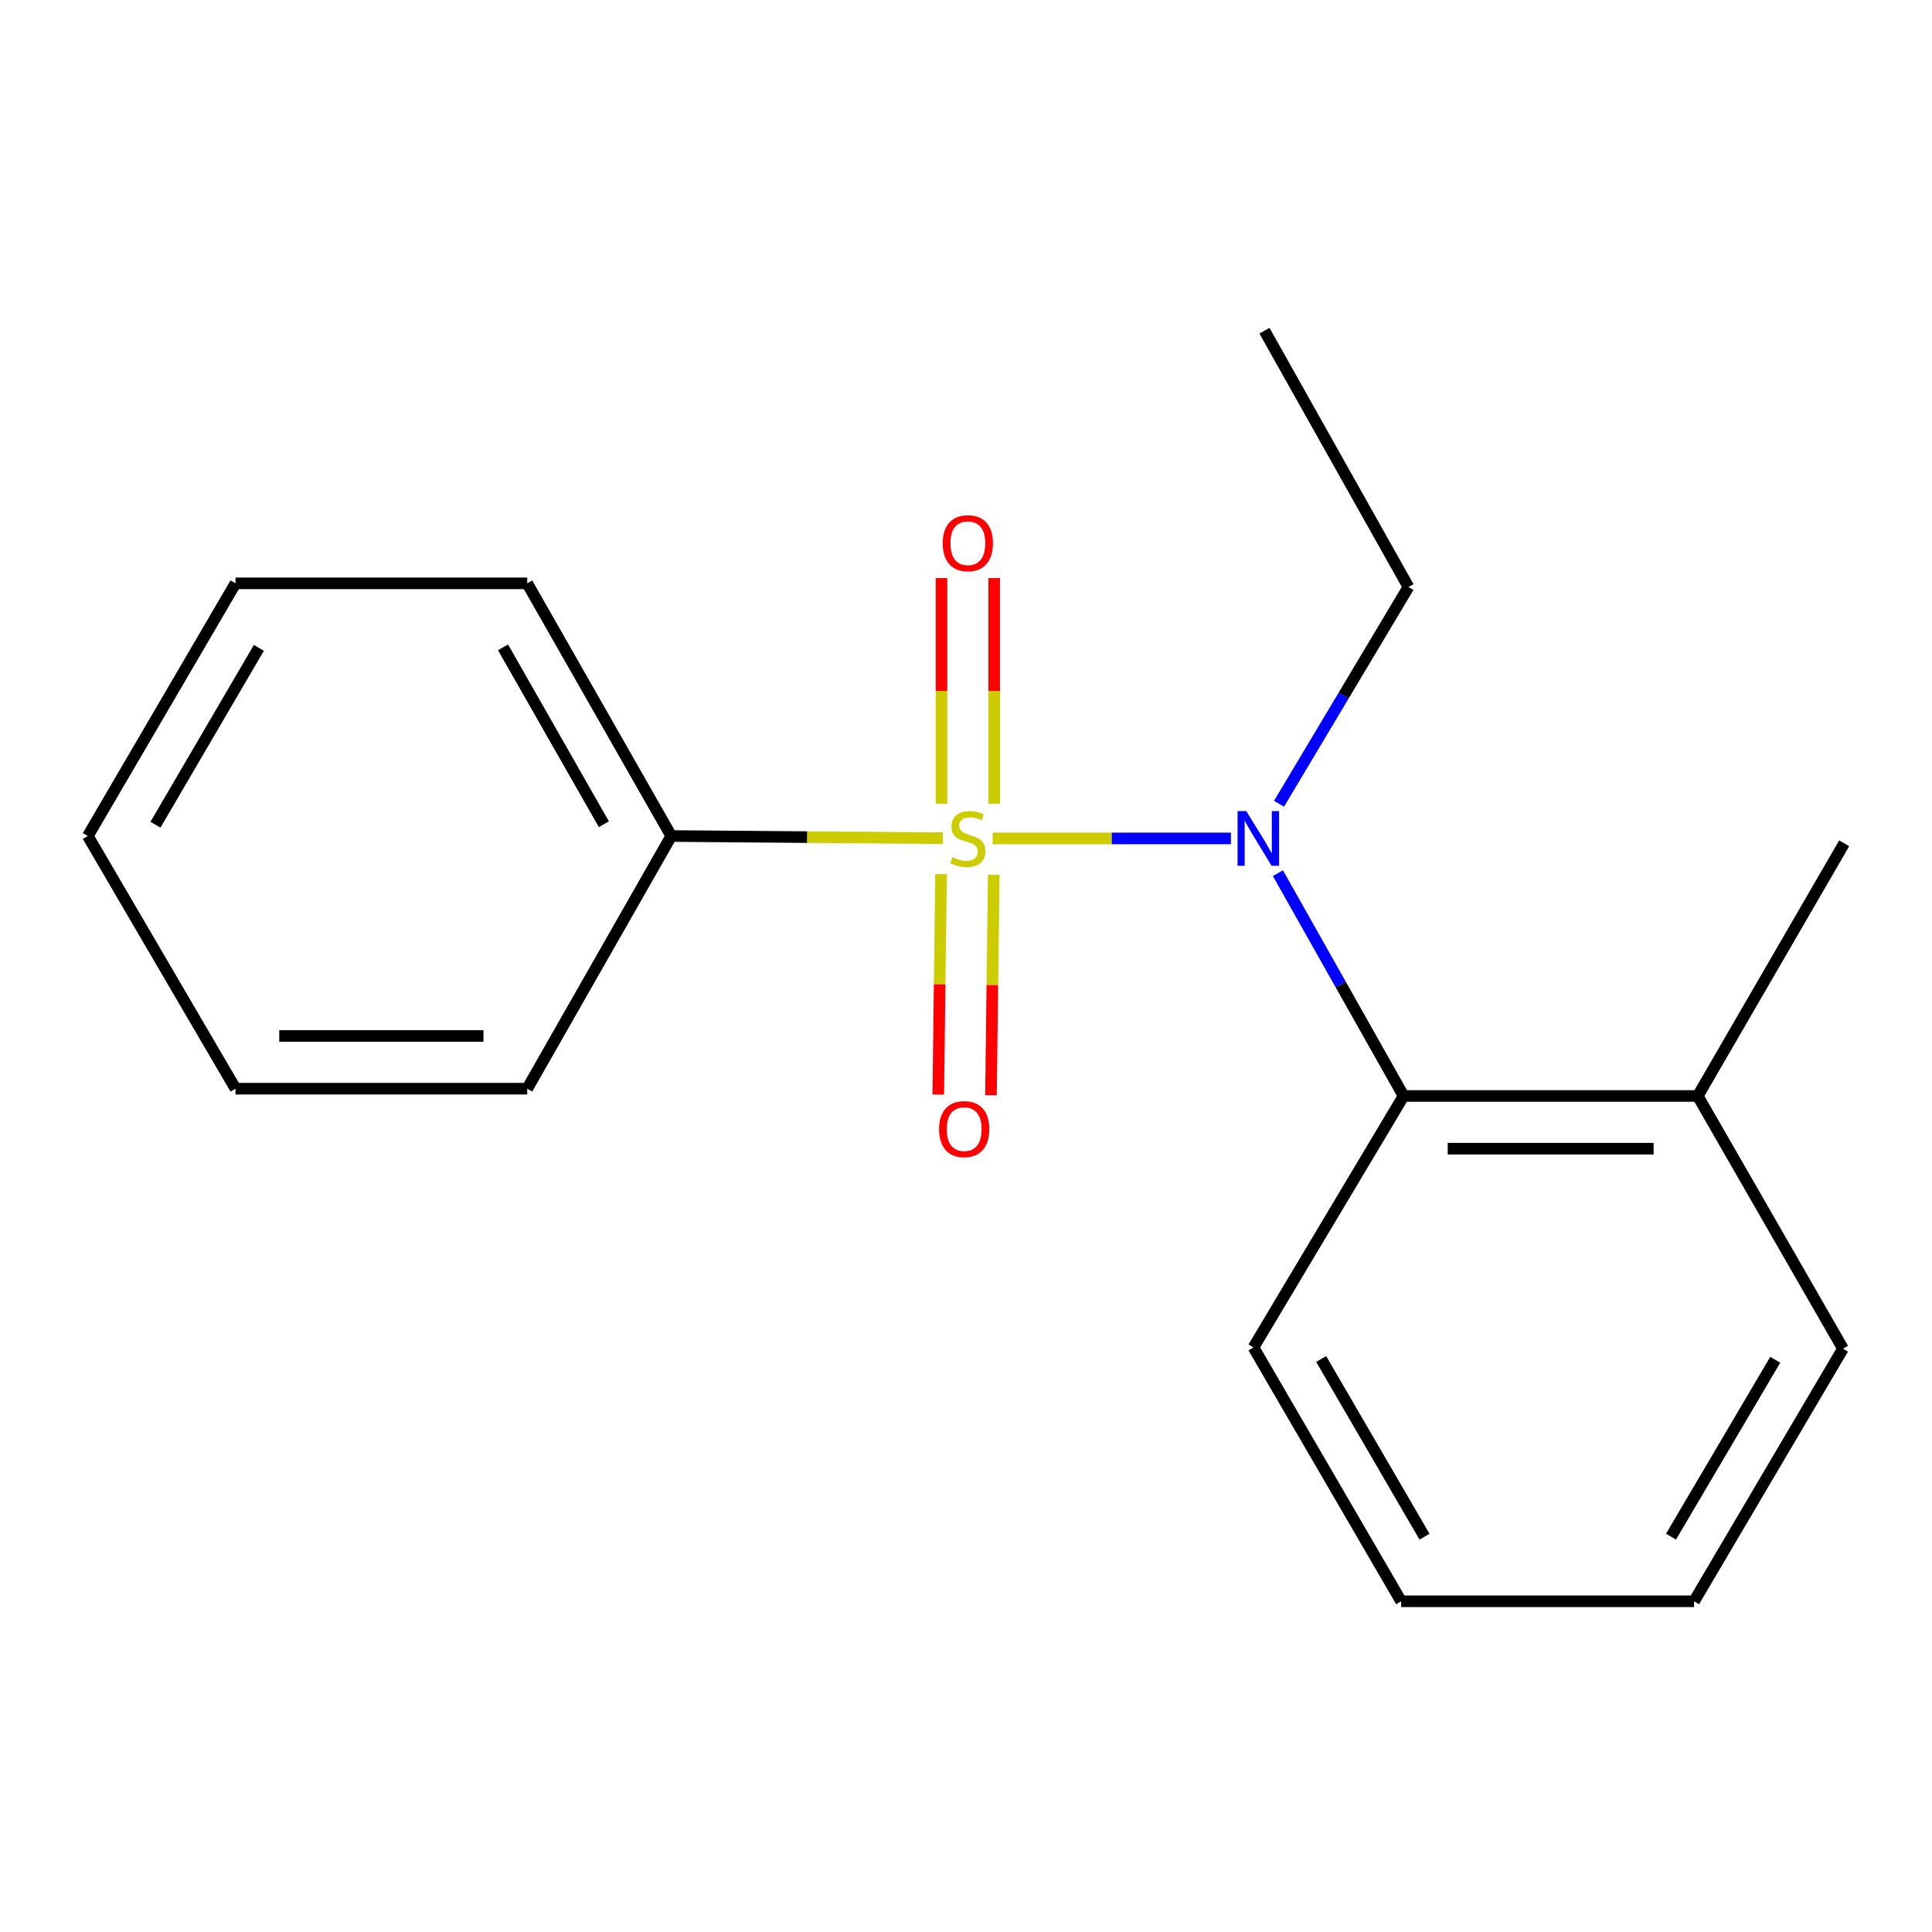 <?xml version='1.0' encoding='iso-8859-1'?>
<svg version='1.1' baseProfile='full'
              xmlns='http://www.w3.org/2000/svg'
                      xmlns:rdkit='http://www.rdkit.org/xml'
                      xmlns:xlink='http://www.w3.org/1999/xlink'
                  xml:space='preserve'
width='1000px' height='1000px' viewBox='0 0 1000 1000'>
<!-- END OF HEADER -->
<rect style='opacity:1.0;fill:#FFFFFF;stroke:none' width='1000' height='1000' x='0' y='0'> </rect>
<path class='bond-0' d='M 513.794,433.965 L 575.459,433.965' style='fill:none;fill-rule:evenodd;stroke:#CCCC00;stroke-width:6px;stroke-linecap:butt;stroke-linejoin:miter;stroke-opacity:1' />
<path class='bond-0' d='M 575.459,433.965 L 637.125,433.965' style='fill:none;fill-rule:evenodd;stroke:#0000FF;stroke-width:6px;stroke-linecap:butt;stroke-linejoin:miter;stroke-opacity:1' />
<path class='bond-2' d='M 487.081,452.433 L 486.362,509.495' style='fill:none;fill-rule:evenodd;stroke:#CCCC00;stroke-width:6px;stroke-linecap:butt;stroke-linejoin:miter;stroke-opacity:1' />
<path class='bond-2' d='M 486.362,509.495 L 485.643,566.558' style='fill:none;fill-rule:evenodd;stroke:#FF0000;stroke-width:6px;stroke-linecap:butt;stroke-linejoin:miter;stroke-opacity:1' />
<path class='bond-2' d='M 514.359,452.777 L 513.64,509.839' style='fill:none;fill-rule:evenodd;stroke:#CCCC00;stroke-width:6px;stroke-linecap:butt;stroke-linejoin:miter;stroke-opacity:1' />
<path class='bond-2' d='M 513.64,509.839 L 512.922,566.902' style='fill:none;fill-rule:evenodd;stroke:#FF0000;stroke-width:6px;stroke-linecap:butt;stroke-linejoin:miter;stroke-opacity:1' />
<path class='bond-3' d='M 514.595,416.023 L 514.595,357.621' style='fill:none;fill-rule:evenodd;stroke:#CCCC00;stroke-width:6px;stroke-linecap:butt;stroke-linejoin:miter;stroke-opacity:1' />
<path class='bond-3' d='M 514.595,357.621 L 514.595,299.219' style='fill:none;fill-rule:evenodd;stroke:#FF0000;stroke-width:6px;stroke-linecap:butt;stroke-linejoin:miter;stroke-opacity:1' />
<path class='bond-3' d='M 487.314,416.023 L 487.314,357.621' style='fill:none;fill-rule:evenodd;stroke:#CCCC00;stroke-width:6px;stroke-linecap:butt;stroke-linejoin:miter;stroke-opacity:1' />
<path class='bond-3' d='M 487.314,357.621 L 487.314,299.219' style='fill:none;fill-rule:evenodd;stroke:#FF0000;stroke-width:6px;stroke-linecap:butt;stroke-linejoin:miter;stroke-opacity:1' />
<path class='bond-4' d='M 488.037,433.86 L 417.738,433.291' style='fill:none;fill-rule:evenodd;stroke:#CCCC00;stroke-width:6px;stroke-linecap:butt;stroke-linejoin:miter;stroke-opacity:1' />
<path class='bond-4' d='M 417.738,433.291 L 347.439,432.722' style='fill:none;fill-rule:evenodd;stroke:#000000;stroke-width:6px;stroke-linecap:butt;stroke-linejoin:miter;stroke-opacity:1' />
<path class='bond-1' d='M 661.447,451.951 L 693.97,509.615' style='fill:none;fill-rule:evenodd;stroke:#0000FF;stroke-width:6px;stroke-linecap:butt;stroke-linejoin:miter;stroke-opacity:1' />
<path class='bond-1' d='M 693.97,509.615 L 726.492,567.278' style='fill:none;fill-rule:evenodd;stroke:#000000;stroke-width:6px;stroke-linecap:butt;stroke-linejoin:miter;stroke-opacity:1' />
<path class='bond-6' d='M 662.023,416.016 L 695.523,359.925' style='fill:none;fill-rule:evenodd;stroke:#0000FF;stroke-width:6px;stroke-linecap:butt;stroke-linejoin:miter;stroke-opacity:1' />
<path class='bond-6' d='M 695.523,359.925 L 729.023,303.835' style='fill:none;fill-rule:evenodd;stroke:#000000;stroke-width:6px;stroke-linecap:butt;stroke-linejoin:miter;stroke-opacity:1' />
<path class='bond-5' d='M 726.492,567.278 L 878.75,567.278' style='fill:none;fill-rule:evenodd;stroke:#000000;stroke-width:6px;stroke-linecap:butt;stroke-linejoin:miter;stroke-opacity:1' />
<path class='bond-5' d='M 749.331,594.559 L 855.911,594.559' style='fill:none;fill-rule:evenodd;stroke:#000000;stroke-width:6px;stroke-linecap:butt;stroke-linejoin:miter;stroke-opacity:1' />
<path class='bond-7' d='M 726.492,567.278 L 648.787,697.423' style='fill:none;fill-rule:evenodd;stroke:#000000;stroke-width:6px;stroke-linecap:butt;stroke-linejoin:miter;stroke-opacity:1' />
<path class='bond-8' d='M 347.439,432.722 L 272.886,301.941' style='fill:none;fill-rule:evenodd;stroke:#000000;stroke-width:6px;stroke-linecap:butt;stroke-linejoin:miter;stroke-opacity:1' />
<path class='bond-8' d='M 312.556,426.616 L 260.369,335.068' style='fill:none;fill-rule:evenodd;stroke:#000000;stroke-width:6px;stroke-linecap:butt;stroke-linejoin:miter;stroke-opacity:1' />
<path class='bond-9' d='M 347.439,432.722 L 272.886,563.504' style='fill:none;fill-rule:evenodd;stroke:#000000;stroke-width:6px;stroke-linecap:butt;stroke-linejoin:miter;stroke-opacity:1' />
<path class='bond-10' d='M 878.75,567.278 L 954.545,436.496' style='fill:none;fill-rule:evenodd;stroke:#000000;stroke-width:6px;stroke-linecap:butt;stroke-linejoin:miter;stroke-opacity:1' />
<path class='bond-11' d='M 878.75,567.278 L 953.924,698.059' style='fill:none;fill-rule:evenodd;stroke:#000000;stroke-width:6px;stroke-linecap:butt;stroke-linejoin:miter;stroke-opacity:1' />
<path class='bond-12' d='M 729.023,303.835 L 654.486,171.174' style='fill:none;fill-rule:evenodd;stroke:#000000;stroke-width:6px;stroke-linecap:butt;stroke-linejoin:miter;stroke-opacity:1' />
<path class='bond-13' d='M 648.787,697.423 L 725.219,828.826' style='fill:none;fill-rule:evenodd;stroke:#000000;stroke-width:6px;stroke-linecap:butt;stroke-linejoin:miter;stroke-opacity:1' />
<path class='bond-13' d='M 683.834,703.417 L 737.336,795.399' style='fill:none;fill-rule:evenodd;stroke:#000000;stroke-width:6px;stroke-linecap:butt;stroke-linejoin:miter;stroke-opacity:1' />
<path class='bond-15' d='M 272.886,301.941 L 121.902,301.941' style='fill:none;fill-rule:evenodd;stroke:#000000;stroke-width:6px;stroke-linecap:butt;stroke-linejoin:miter;stroke-opacity:1' />
<path class='bond-16' d='M 272.886,563.504 L 121.902,563.504' style='fill:none;fill-rule:evenodd;stroke:#000000;stroke-width:6px;stroke-linecap:butt;stroke-linejoin:miter;stroke-opacity:1' />
<path class='bond-16' d='M 250.239,536.223 L 144.549,536.223' style='fill:none;fill-rule:evenodd;stroke:#000000;stroke-width:6px;stroke-linecap:butt;stroke-linejoin:miter;stroke-opacity:1' />
<path class='bond-19' d='M 953.924,698.059 L 876.855,828.826' style='fill:none;fill-rule:evenodd;stroke:#000000;stroke-width:6px;stroke-linecap:butt;stroke-linejoin:miter;stroke-opacity:1' />
<path class='bond-19' d='M 918.861,703.823 L 864.913,795.359' style='fill:none;fill-rule:evenodd;stroke:#000000;stroke-width:6px;stroke-linecap:butt;stroke-linejoin:miter;stroke-opacity:1' />
<path class='bond-14' d='M 725.219,828.826 L 876.855,828.826' style='fill:none;fill-rule:evenodd;stroke:#000000;stroke-width:6px;stroke-linecap:butt;stroke-linejoin:miter;stroke-opacity:1' />
<path class='bond-18' d='M 121.902,301.941 L 45.455,432.722' style='fill:none;fill-rule:evenodd;stroke:#000000;stroke-width:6px;stroke-linecap:butt;stroke-linejoin:miter;stroke-opacity:1' />
<path class='bond-18' d='M 133.987,335.325 L 80.474,426.872' style='fill:none;fill-rule:evenodd;stroke:#000000;stroke-width:6px;stroke-linecap:butt;stroke-linejoin:miter;stroke-opacity:1' />
<path class='bond-17' d='M 121.902,563.504 L 45.455,432.722' style='fill:none;fill-rule:evenodd;stroke:#000000;stroke-width:6px;stroke-linecap:butt;stroke-linejoin:miter;stroke-opacity:1' />
<path  class='atom-0' d='M 492.955 443.685
Q 493.275 443.805, 494.595 444.365
Q 495.915 444.925, 497.355 445.285
Q 498.835 445.605, 500.275 445.605
Q 502.955 445.605, 504.515 444.325
Q 506.075 443.005, 506.075 440.725
Q 506.075 439.165, 505.275 438.205
Q 504.515 437.245, 503.315 436.725
Q 502.115 436.205, 500.115 435.605
Q 497.595 434.845, 496.075 434.125
Q 494.595 433.405, 493.515 431.885
Q 492.475 430.365, 492.475 427.805
Q 492.475 424.245, 494.875 422.045
Q 497.315 419.845, 502.115 419.845
Q 505.395 419.845, 509.115 421.405
L 508.195 424.485
Q 504.795 423.085, 502.235 423.085
Q 499.475 423.085, 497.955 424.245
Q 496.435 425.365, 496.475 427.325
Q 496.475 428.845, 497.235 429.765
Q 498.035 430.685, 499.155 431.205
Q 500.315 431.725, 502.235 432.325
Q 504.795 433.125, 506.315 433.925
Q 507.835 434.725, 508.915 436.365
Q 510.035 437.965, 510.035 440.725
Q 510.035 444.645, 507.395 446.765
Q 504.795 448.845, 500.435 448.845
Q 497.915 448.845, 495.995 448.285
Q 494.115 447.765, 491.875 446.845
L 492.955 443.685
' fill='#CCCC00'/>
<path  class='atom-1' d='M 645.043 419.805
L 654.323 434.805
Q 655.243 436.285, 656.723 438.965
Q 658.203 441.645, 658.283 441.805
L 658.283 419.805
L 662.043 419.805
L 662.043 448.125
L 658.163 448.125
L 648.203 431.725
Q 647.043 429.805, 645.803 427.605
Q 644.603 425.405, 644.243 424.725
L 644.243 448.125
L 640.563 448.125
L 640.563 419.805
L 645.043 419.805
' fill='#0000FF'/>
<path  class='atom-3' d='M 486.06 584.423
Q 486.06 577.623, 489.42 573.823
Q 492.78 570.023, 499.06 570.023
Q 505.34 570.023, 508.7 573.823
Q 512.06 577.623, 512.06 584.423
Q 512.06 591.303, 508.66 595.223
Q 505.26 599.103, 499.06 599.103
Q 492.82 599.103, 489.42 595.223
Q 486.06 591.343, 486.06 584.423
M 499.06 595.903
Q 503.38 595.903, 505.7 593.023
Q 508.06 590.103, 508.06 584.423
Q 508.06 578.863, 505.7 576.063
Q 503.38 573.223, 499.06 573.223
Q 494.74 573.223, 492.38 576.023
Q 490.06 578.823, 490.06 584.423
Q 490.06 590.143, 492.38 593.023
Q 494.74 595.903, 499.06 595.903
' fill='#FF0000'/>
<path  class='atom-4' d='M 487.955 281.166
Q 487.955 274.366, 491.315 270.566
Q 494.675 266.766, 500.955 266.766
Q 507.235 266.766, 510.595 270.566
Q 513.955 274.366, 513.955 281.166
Q 513.955 288.046, 510.555 291.966
Q 507.155 295.846, 500.955 295.846
Q 494.715 295.846, 491.315 291.966
Q 487.955 288.086, 487.955 281.166
M 500.955 292.646
Q 505.275 292.646, 507.595 289.766
Q 509.955 286.846, 509.955 281.166
Q 509.955 275.606, 507.595 272.806
Q 505.275 269.966, 500.955 269.966
Q 496.635 269.966, 494.275 272.766
Q 491.955 275.566, 491.955 281.166
Q 491.955 286.886, 494.275 289.766
Q 496.635 292.646, 500.955 292.646
' fill='#FF0000'/>
</svg>
